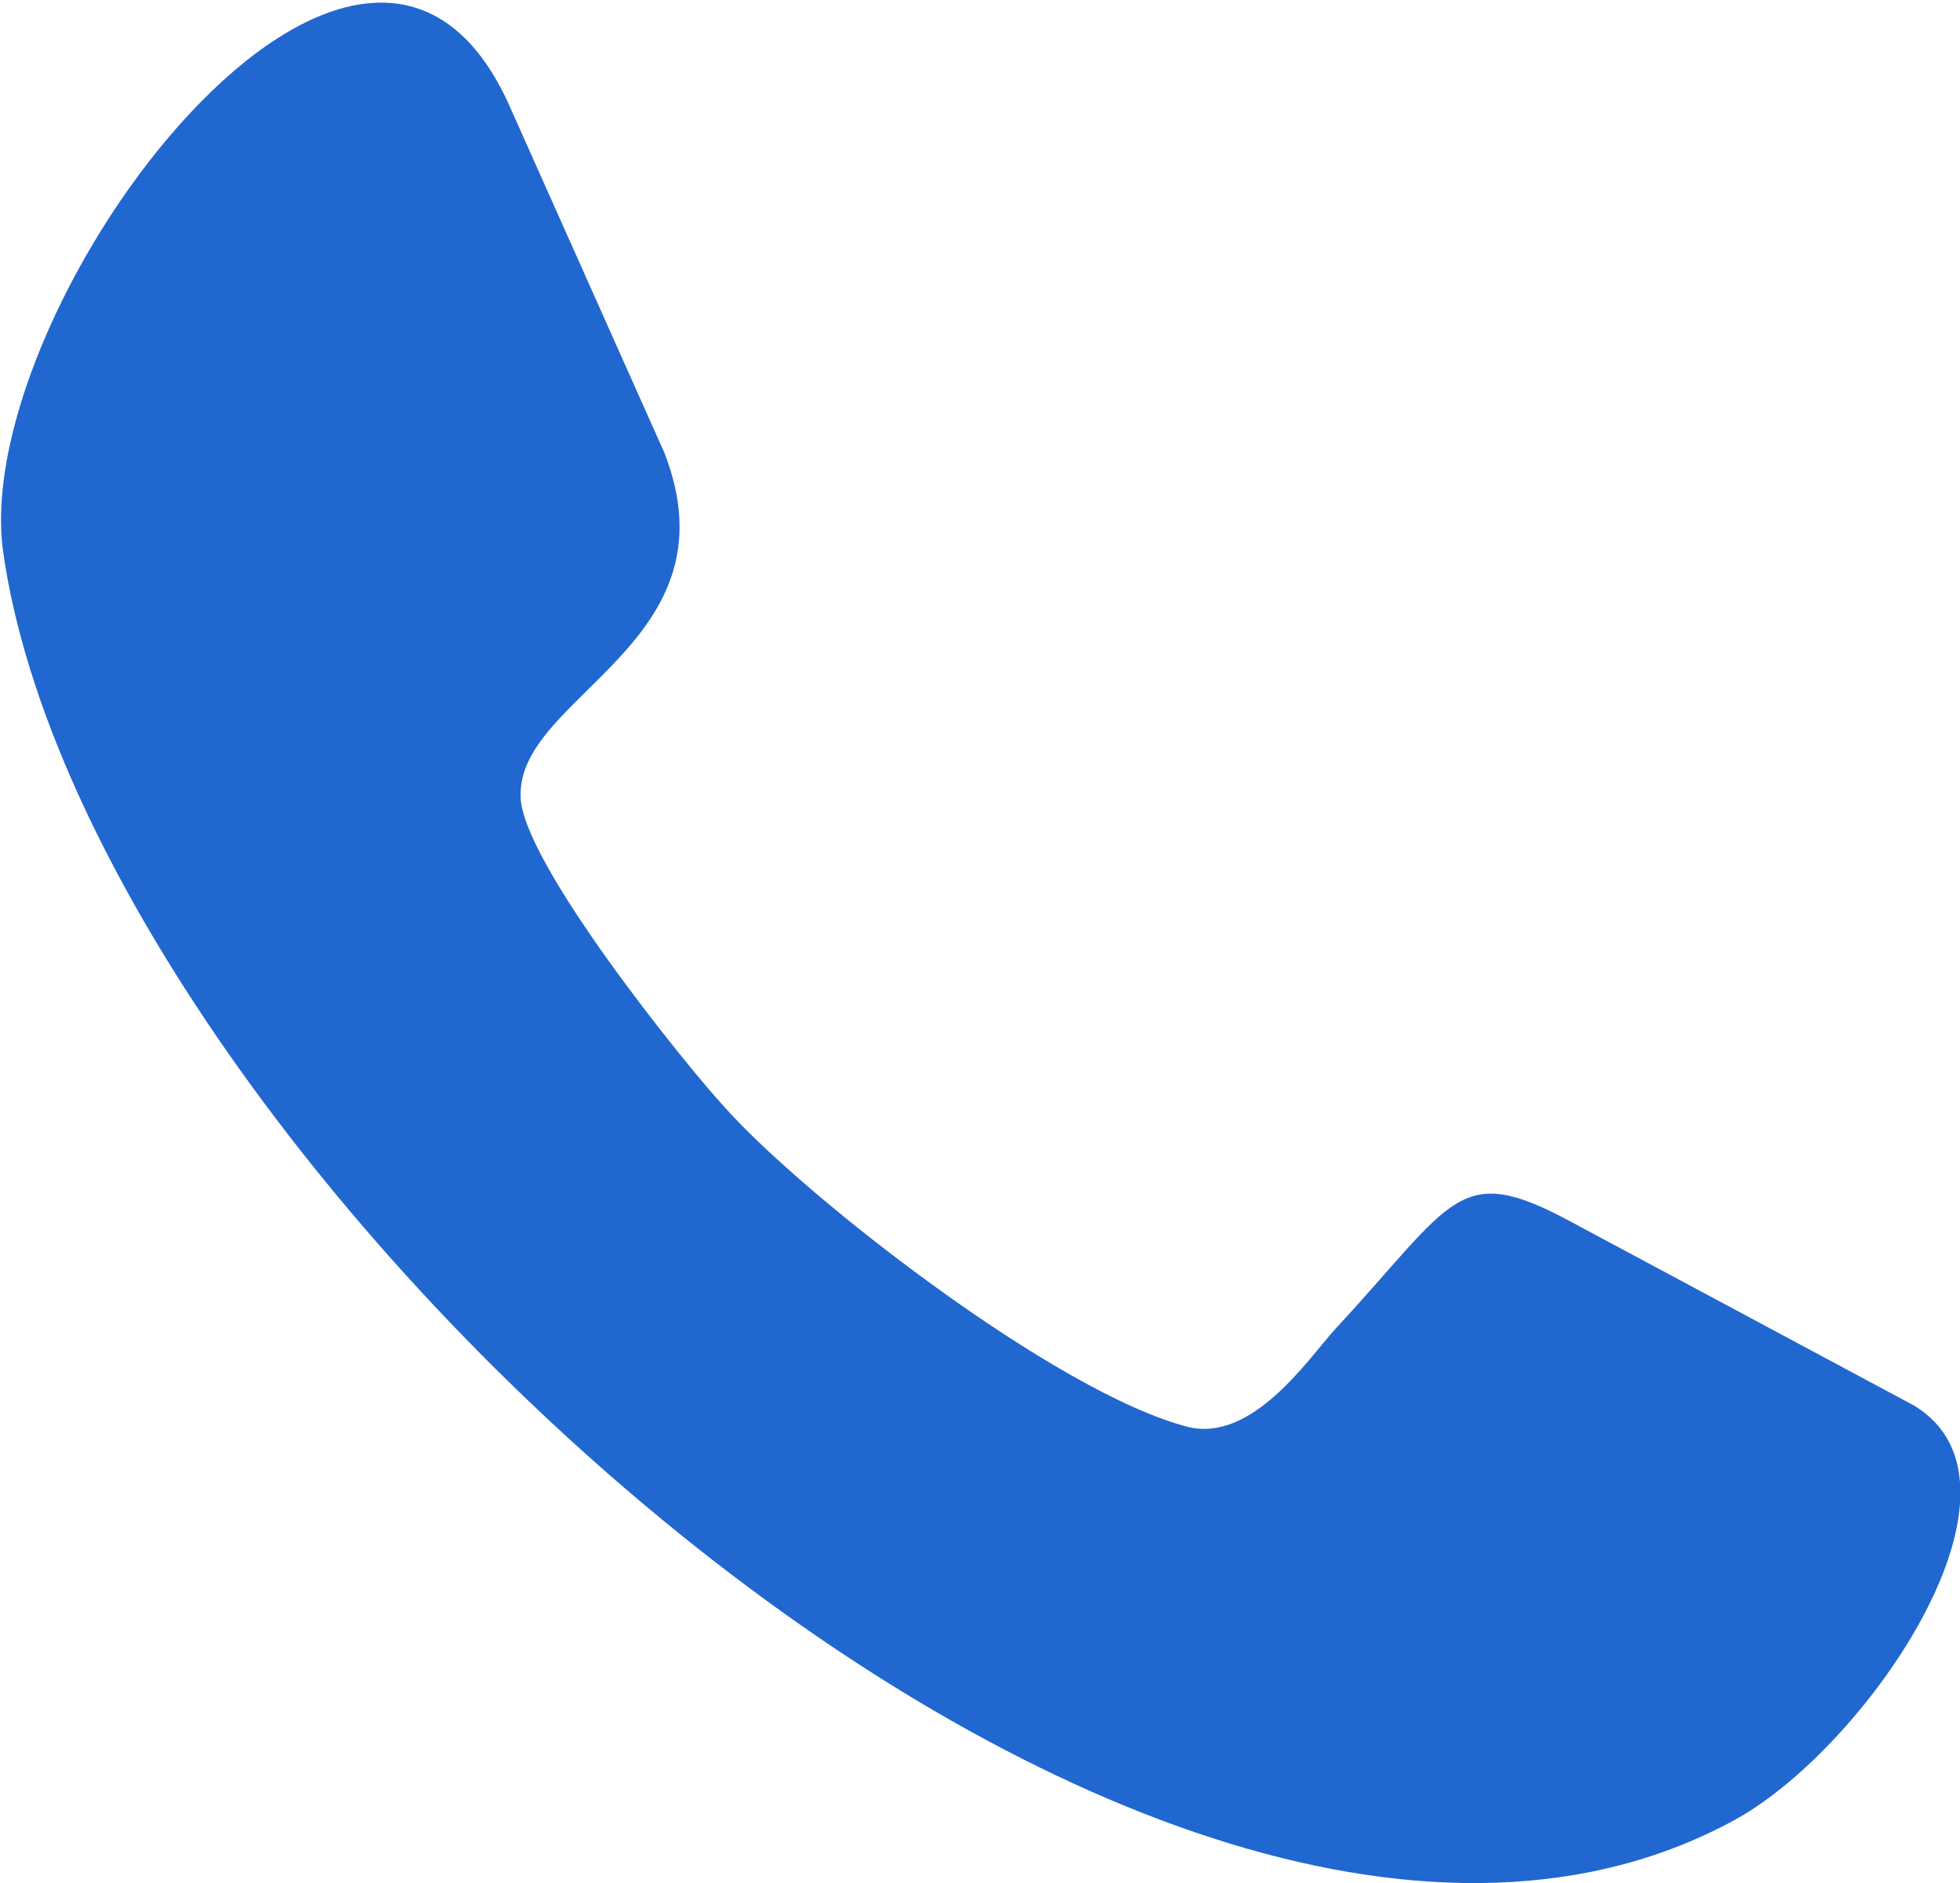 <?xml version="1.0" encoding="utf-8"?>
<!-- Generator: Adobe Illustrator 21.1.0, SVG Export Plug-In . SVG Version: 6.00 Build 0)  -->
<svg version="1.1" id="Layer_1" xmlns="http://www.w3.org/2000/svg" xmlns:xlink="http://www.w3.org/1999/xlink" x="0px" y="0px"
	 viewBox="0 0 64 61.5" style="enable-background:new 0 0 64 61.5;" xml:space="preserve">
<style type="text/css">
	.st0{fill:#2167D0;}
</style>
<path class="st0" d="M62.5,45.9l-11.2-6c-3.7-2-3.8-0.7-7.7,3.5c-0.9,1-2.7,3.7-4.8,3.2c-4.3-1.1-12.5-7.5-15.1-10.4
	c-1.3-1.4-6.7-8.1-6.7-10.2c-0.1-3.3,7.1-5,4.7-11.2l-5-11.2C12-7.3-1,9.9,0.1,18c2.8,19.9,37.4,52,56.6,41.4
	C61,57,66.8,48.5,62.5,45.9z"/>
</svg>

